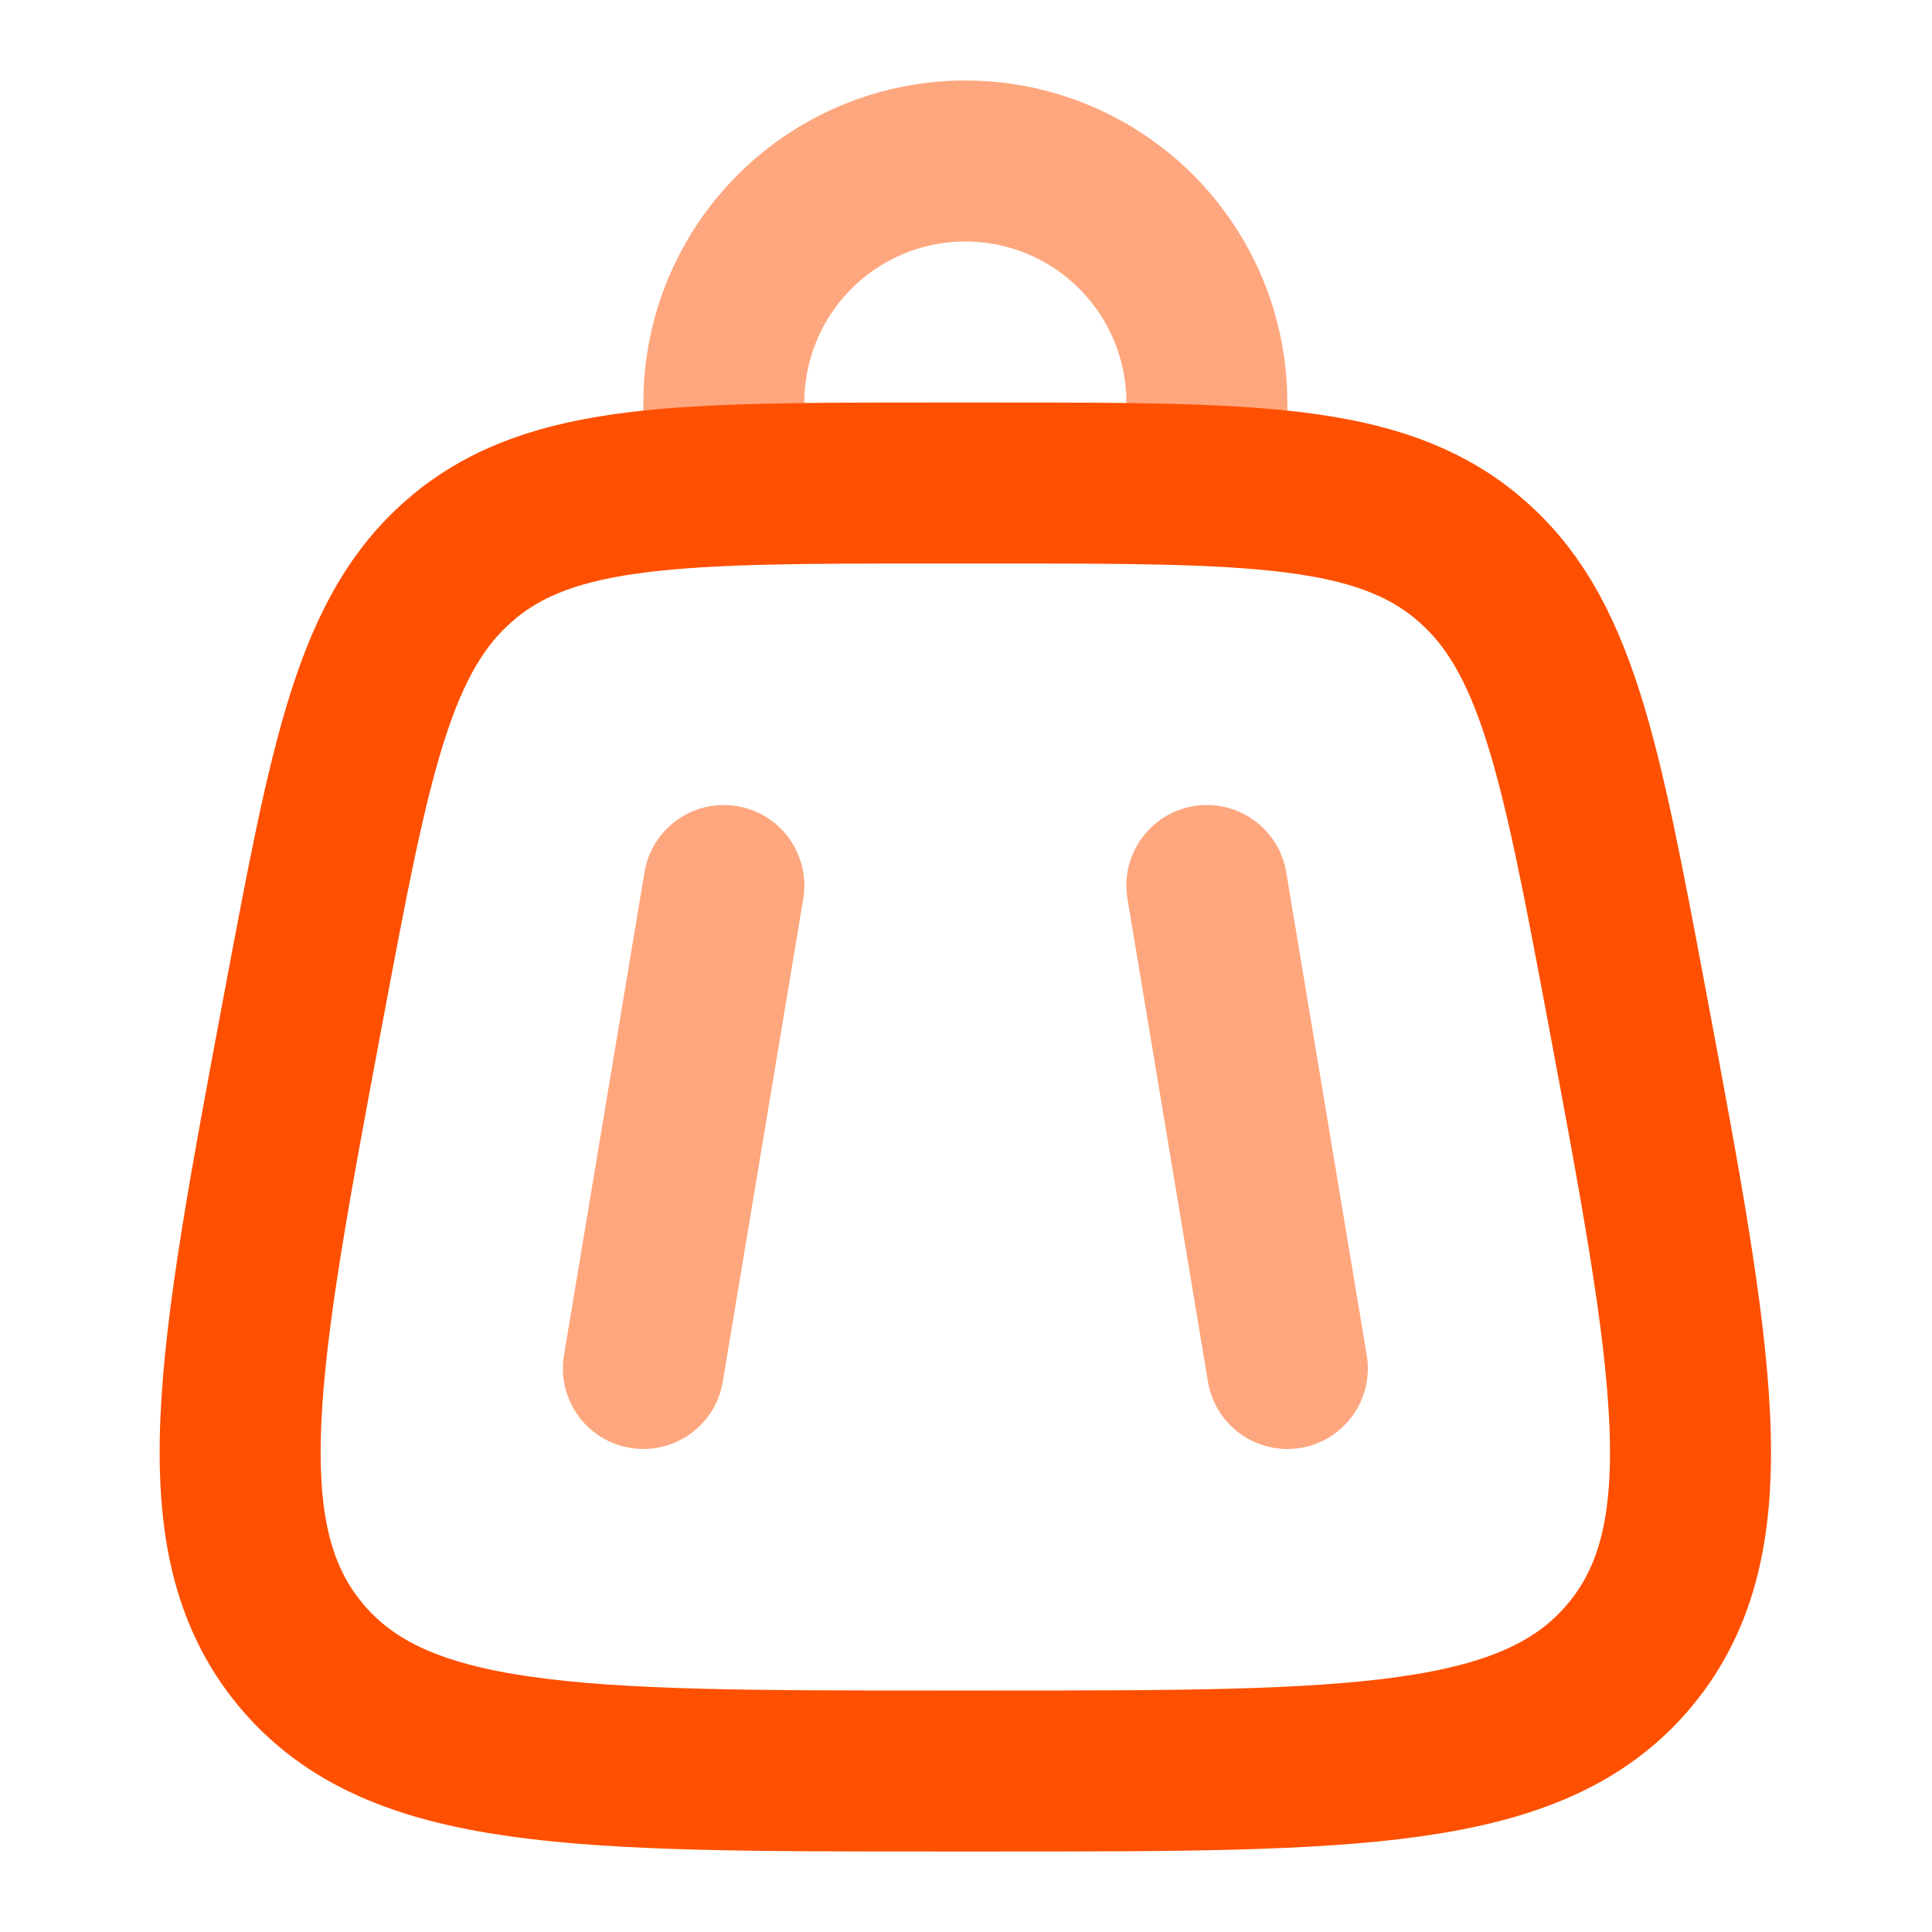 <?xml version="1.0" encoding="UTF-8"?> <svg xmlns="http://www.w3.org/2000/svg" width="24" height="24" viewBox="0 0 24 24" fill="none"><path d="M5.758 6.922C4.646 7.844 4.354 9.405 3.768 12.525C2.945 16.915 2.534 19.109 3.734 20.555C4.934 22 7.166 22 11.631 22H12.353C16.818 22 19.051 22 20.25 20.555C21.45 19.109 21.037 16.915 20.215 12.525C19.629 9.405 19.337 7.844 18.225 6.922M18.227 6.922C17.116 6 15.528 6 12.352 6H11.63C8.455 6 6.867 6 5.756 6.922" stroke="#FE5000" stroke-width="2"></path><path opacity="0.5" d="M14.992 11L15.992 17M8.992 11L7.992 17M8.992 6V5C8.992 4.204 9.308 3.441 9.871 2.879C10.434 2.316 11.197 2 11.992 2C12.788 2 13.551 2.316 14.114 2.879C14.676 3.441 14.992 4.204 14.992 5V6" stroke="#FE5000" stroke-width="2" stroke-linecap="round"></path></svg> 